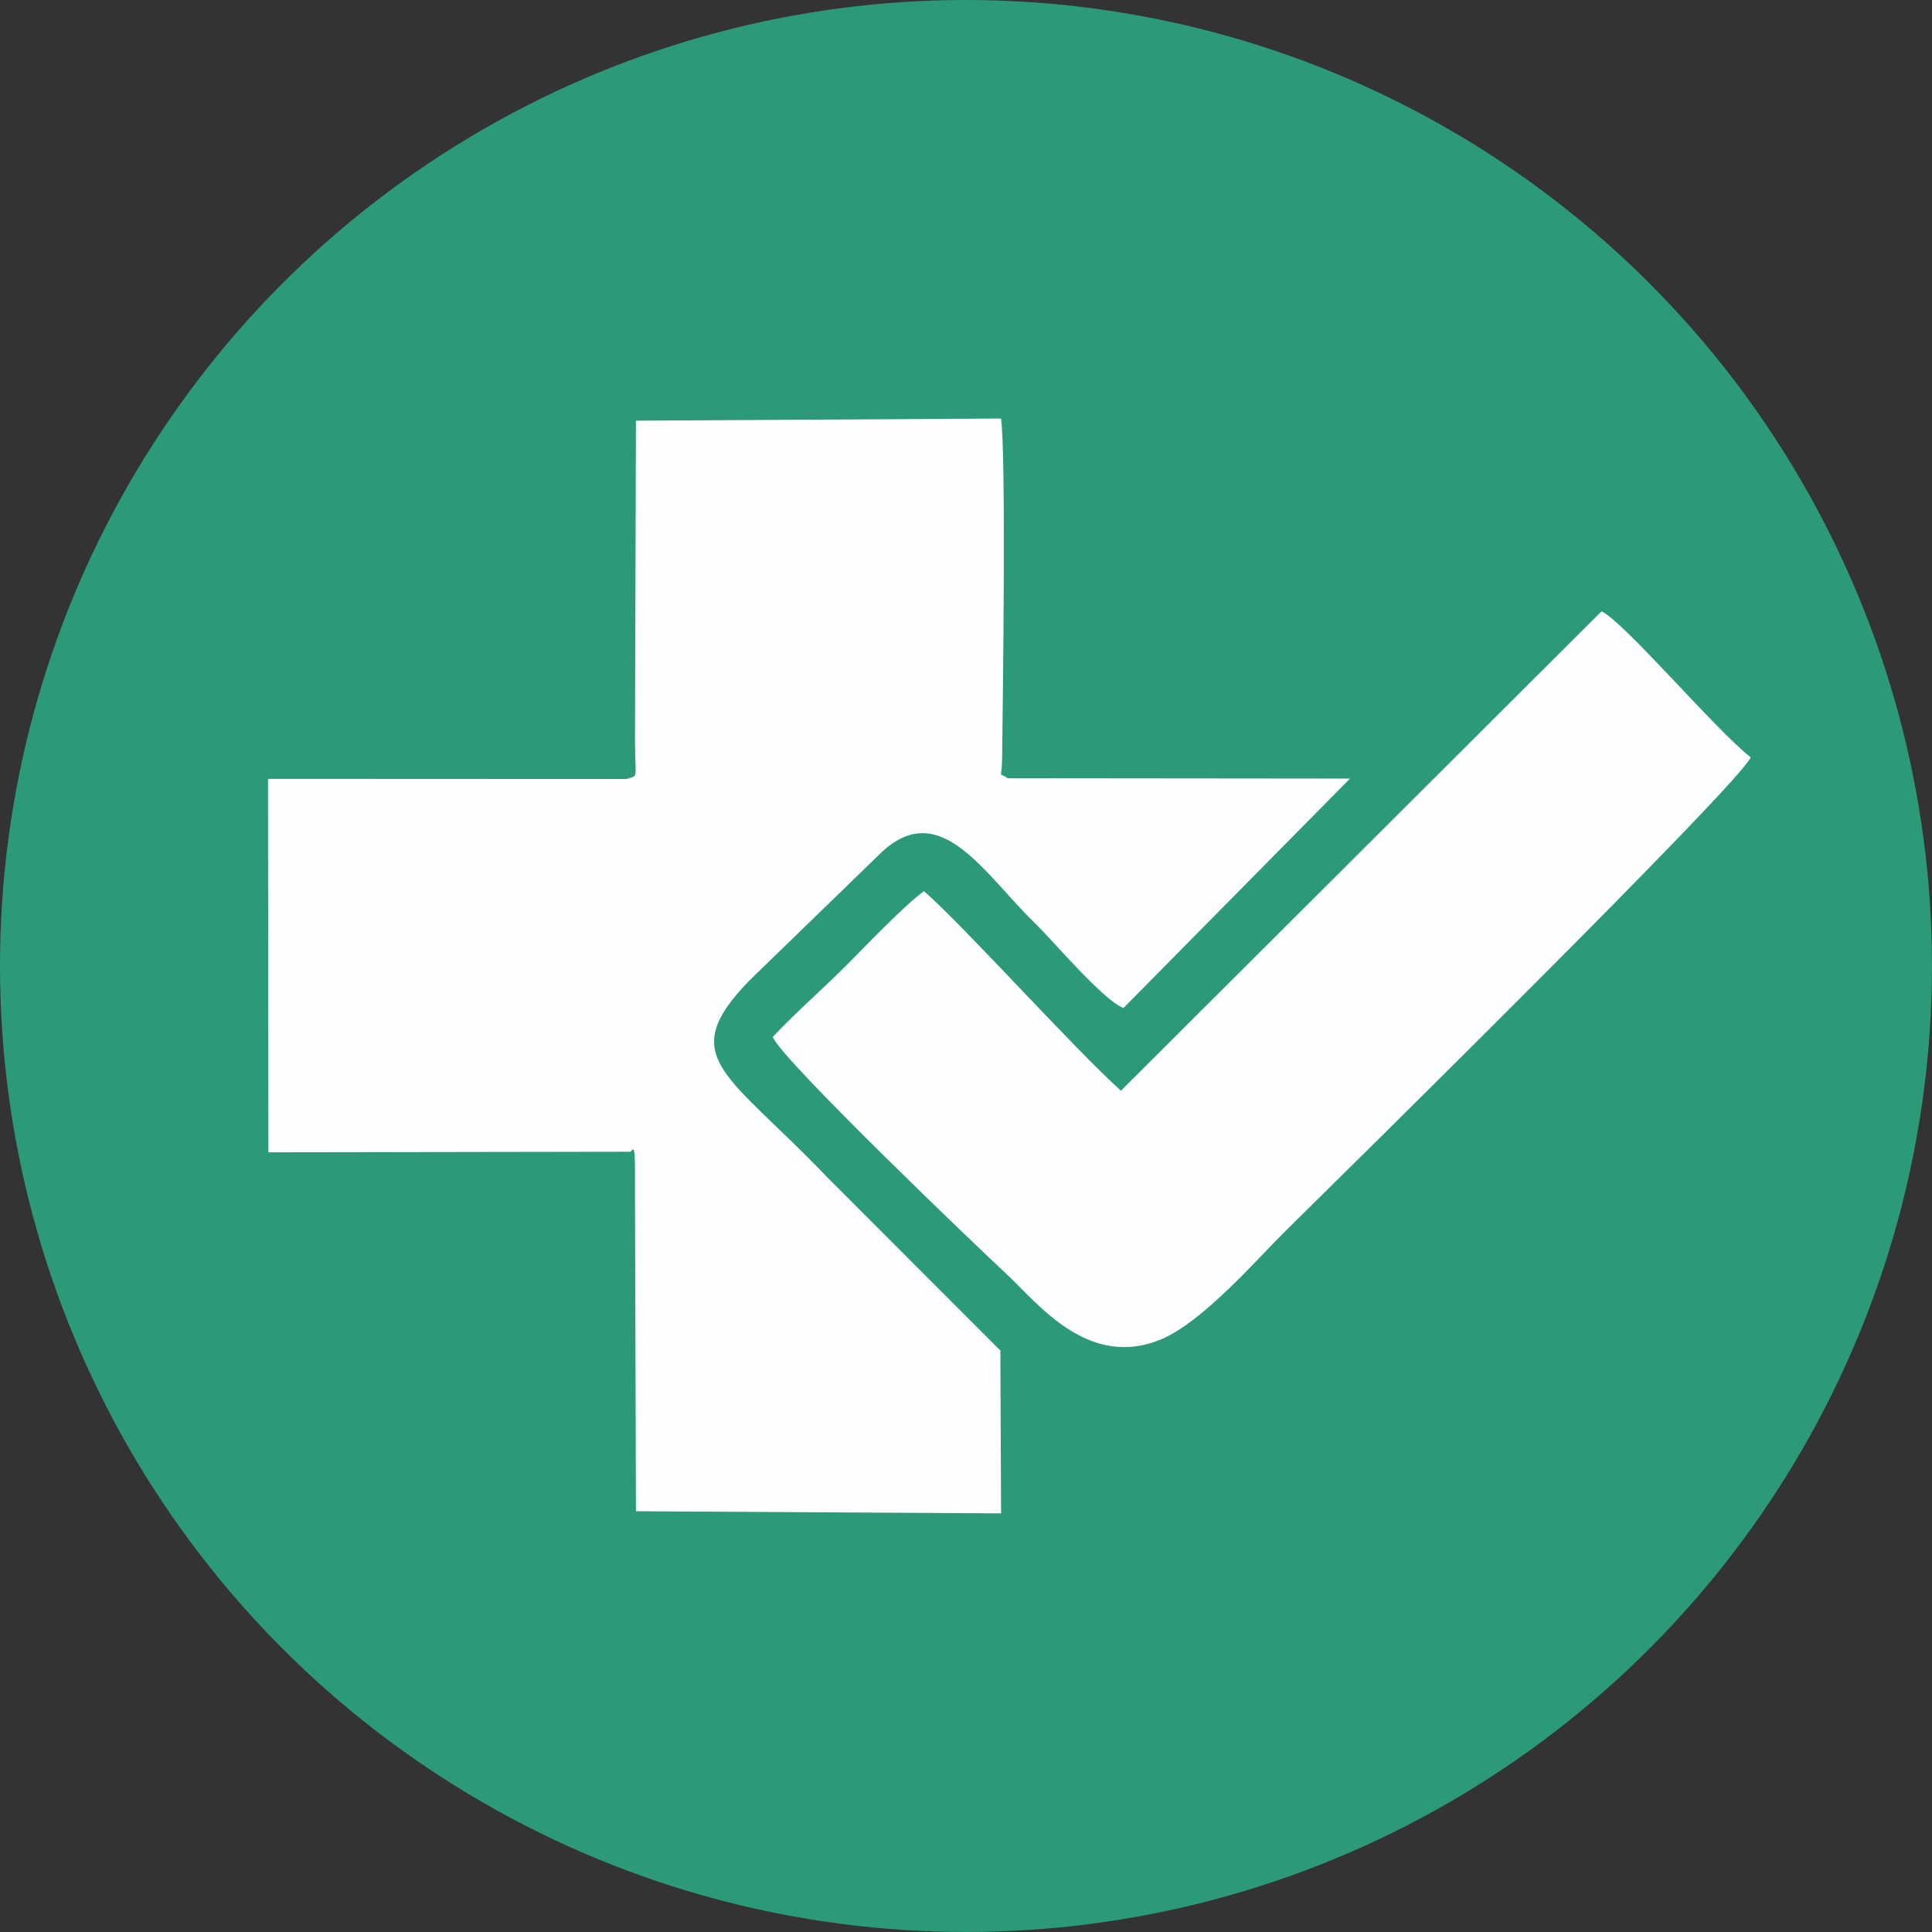 <?xml version="1.0" encoding="UTF-8"?>
<!DOCTYPE svg PUBLIC "-//W3C//DTD SVG 1.1//EN" "http://www.w3.org/Graphics/SVG/1.1/DTD/svg11.dtd">
<!-- Creator: CorelDRAW 2020 (64-Bit) -->
<svg xmlns="http://www.w3.org/2000/svg" xml:space="preserve" width="38.076mm" height="38.076mm" version="1.1" style="shape-rendering:geometricPrecision; text-rendering:geometricPrecision; image-rendering:optimizeQuality; fill-rule:evenodd; clip-rule:evenodd"
viewBox="0 0 466.37 466.37"
 xmlns:xlink="http://www.w3.org/1999/xlink"
 xmlns:xodm="http://www.corel.com/coreldraw/odm/2003">
 <rect x="0" y="0" width="466.37" height="466.37" fill="#333333" stroke="none"/>
 <defs>
  <style type="text/css">
   <![CDATA[
    .fil1 {fill:#FEFEFE}
    .fil0 {fill:#2C9A78}
   ]]>
  </style>
 </defs>
 <g id="Слой_x0020_1">
  <g id="_2284062744528">
   <circle class="fil0" cx="233.18" cy="233.18" r="233.18"/>
   <g>
    <path class="fil1" d="M151.29 188.05l-86.59 -0.04 0.09 90.15 87 -0.14c1.03,0.57 1.61,-4.85 1.49,9.29l0.23 77.49 88.14 0.52 -0.17 -39.3 -41.73 -41.77c-24.07,-25.22 -36.94,-28.9 -18.9,-47.52l32.15 -31.19c14.16,-12.91 24.56,5.41 36.88,17.36 4.61,4.47 15.97,18.13 21.3,20.44l54.7 -55.4 -82.61 -0.08c-2.45,-1.69 -1.44,0.64 -1.37,-4.65 0.22,-17.61 0.95,-72.9 -0.25,-82.18l-88.14 0.52 -0.23 77.49c0.1,9.62 0.83,7.99 -2,8.99z"/>
    <path class="fil1" d="M186.55 250.3c1.82,5.29 51.6,52.83 56.37,57.2 7.27,6.66 19.66,23.41 37.64,15.68 9.95,-4.28 22.95,-19.31 29.95,-26.23 12.82,-12.65 109.57,-107.87 112.09,-114.14 -8.64,-6.79 -30.63,-32.81 -36.01,-35.24l-116 115.72c-11.08,-9.91 -38.15,-40.01 -47.54,-48.17 -4.52,3.2 -13.96,13.1 -18.54,17.7 -6.03,6.07 -12.24,11.38 -17.97,17.48z"/>
   </g>
  </g>
 </g>
</svg>
